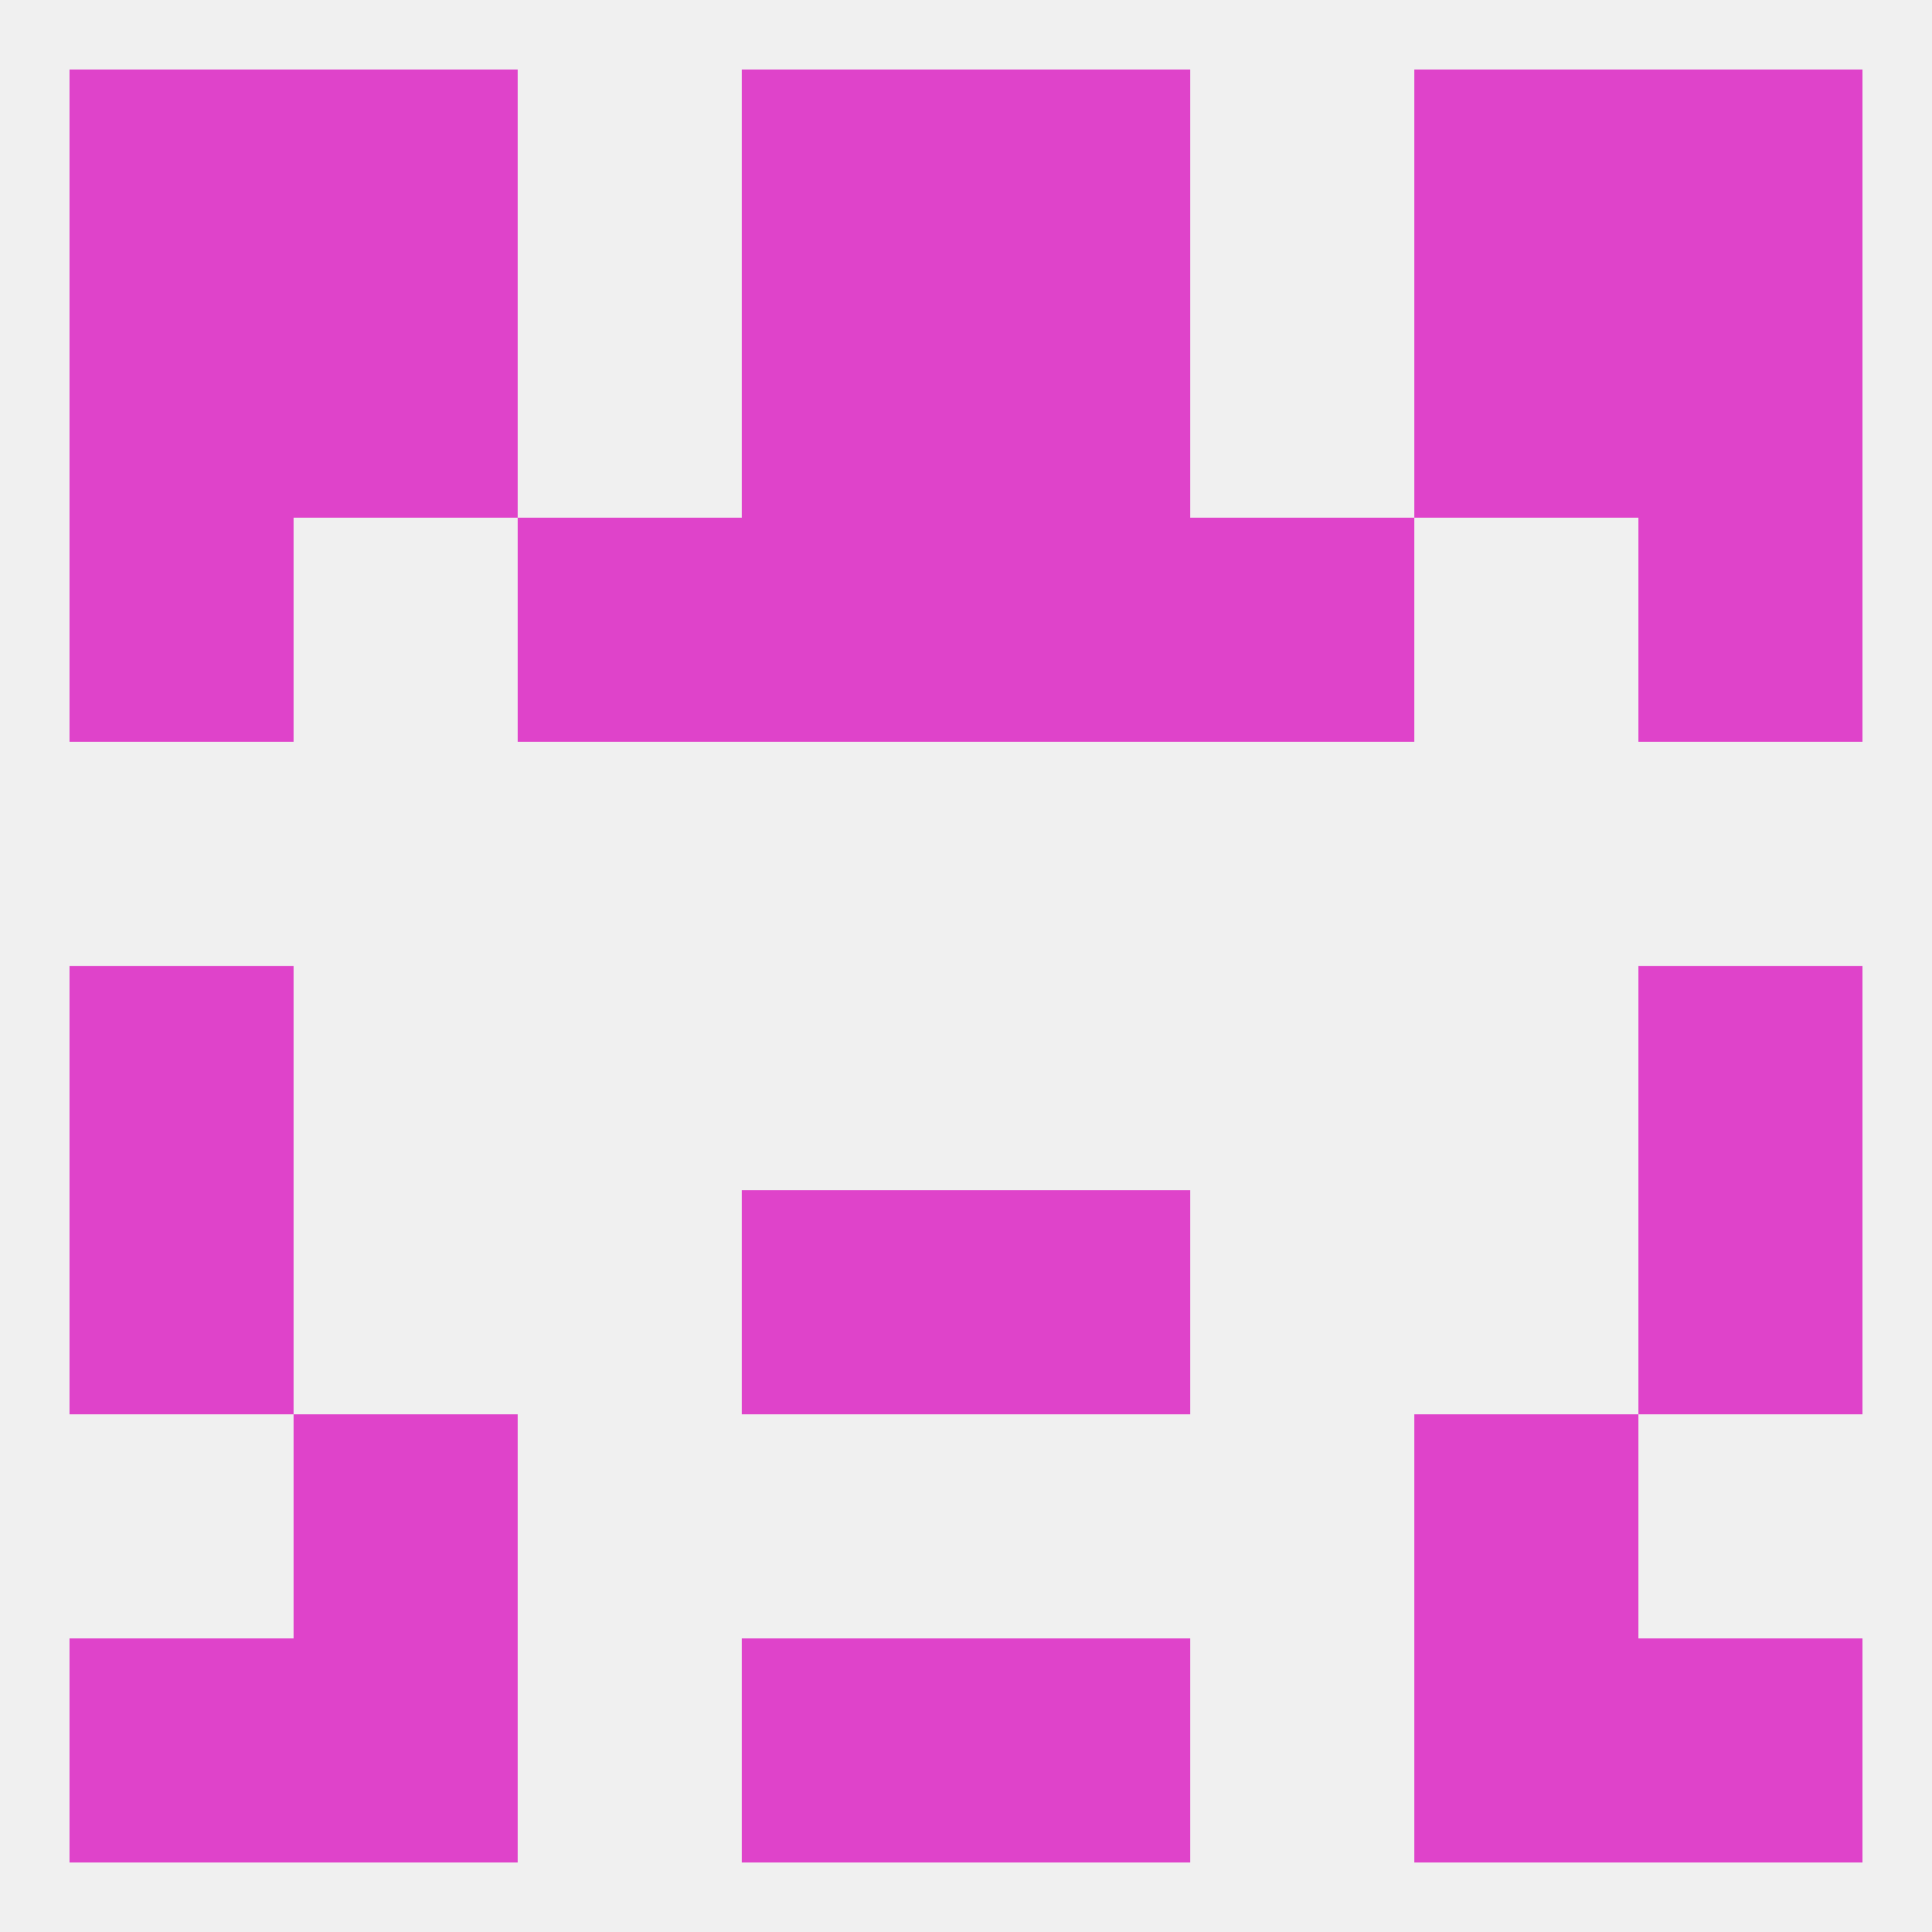 
<!--   <?xml version="1.0"?> -->
<svg version="1.1" baseprofile="full" xmlns="http://www.w3.org/2000/svg" xmlns:xlink="http://www.w3.org/1999/xlink" xmlns:ev="http://www.w3.org/2001/xml-events" width="250" height="250" viewBox="0 0 250 250" >
	<rect width="100%" height="100%" fill="rgba(240,240,240,255)"/>

	<rect x="125" y="212" width="29" height="29" fill="rgba(223,67,202,255)"/>
	<rect x="9" y="212" width="29" height="29" fill="rgba(223,67,202,255)"/>
	<rect x="212" y="212" width="29" height="29" fill="rgba(223,67,202,255)"/>
	<rect x="38" y="212" width="29" height="29" fill="rgba(223,67,202,255)"/>
	<rect x="183" y="212" width="29" height="29" fill="rgba(223,67,202,255)"/>
	<rect x="96" y="212" width="29" height="29" fill="rgba(223,67,202,255)"/>
	<rect x="183" y="183" width="29" height="29" fill="rgba(223,67,202,255)"/>
	<rect x="38" y="183" width="29" height="29" fill="rgba(223,67,202,255)"/>
	<rect x="9" y="154" width="29" height="29" fill="rgba(223,67,202,255)"/>
	<rect x="212" y="154" width="29" height="29" fill="rgba(223,67,202,255)"/>
	<rect x="96" y="154" width="29" height="29" fill="rgba(223,67,202,255)"/>
	<rect x="125" y="154" width="29" height="29" fill="rgba(223,67,202,255)"/>
	<rect x="9" y="125" width="29" height="29" fill="rgba(223,67,202,255)"/>
	<rect x="212" y="125" width="29" height="29" fill="rgba(223,67,202,255)"/>
	<rect x="212" y="67" width="29" height="29" fill="rgba(223,67,202,255)"/>
	<rect x="67" y="67" width="29" height="29" fill="rgba(223,67,202,255)"/>
	<rect x="154" y="67" width="29" height="29" fill="rgba(223,67,202,255)"/>
	<rect x="96" y="67" width="29" height="29" fill="rgba(223,67,202,255)"/>
	<rect x="125" y="67" width="29" height="29" fill="rgba(223,67,202,255)"/>
	<rect x="9" y="67" width="29" height="29" fill="rgba(223,67,202,255)"/>
	<rect x="125" y="38" width="29" height="29" fill="rgba(223,67,202,255)"/>
	<rect x="9" y="38" width="29" height="29" fill="rgba(223,67,202,255)"/>
	<rect x="212" y="38" width="29" height="29" fill="rgba(223,67,202,255)"/>
	<rect x="38" y="38" width="29" height="29" fill="rgba(223,67,202,255)"/>
	<rect x="183" y="38" width="29" height="29" fill="rgba(223,67,202,255)"/>
	<rect x="96" y="38" width="29" height="29" fill="rgba(223,67,202,255)"/>
	<rect x="38" y="9" width="29" height="29" fill="rgba(223,67,202,255)"/>
	<rect x="183" y="9" width="29" height="29" fill="rgba(223,67,202,255)"/>
	<rect x="96" y="9" width="29" height="29" fill="rgba(223,67,202,255)"/>
	<rect x="125" y="9" width="29" height="29" fill="rgba(223,67,202,255)"/>
	<rect x="9" y="9" width="29" height="29" fill="rgba(223,67,202,255)"/>
	<rect x="212" y="9" width="29" height="29" fill="rgba(223,67,202,255)"/>
</svg>